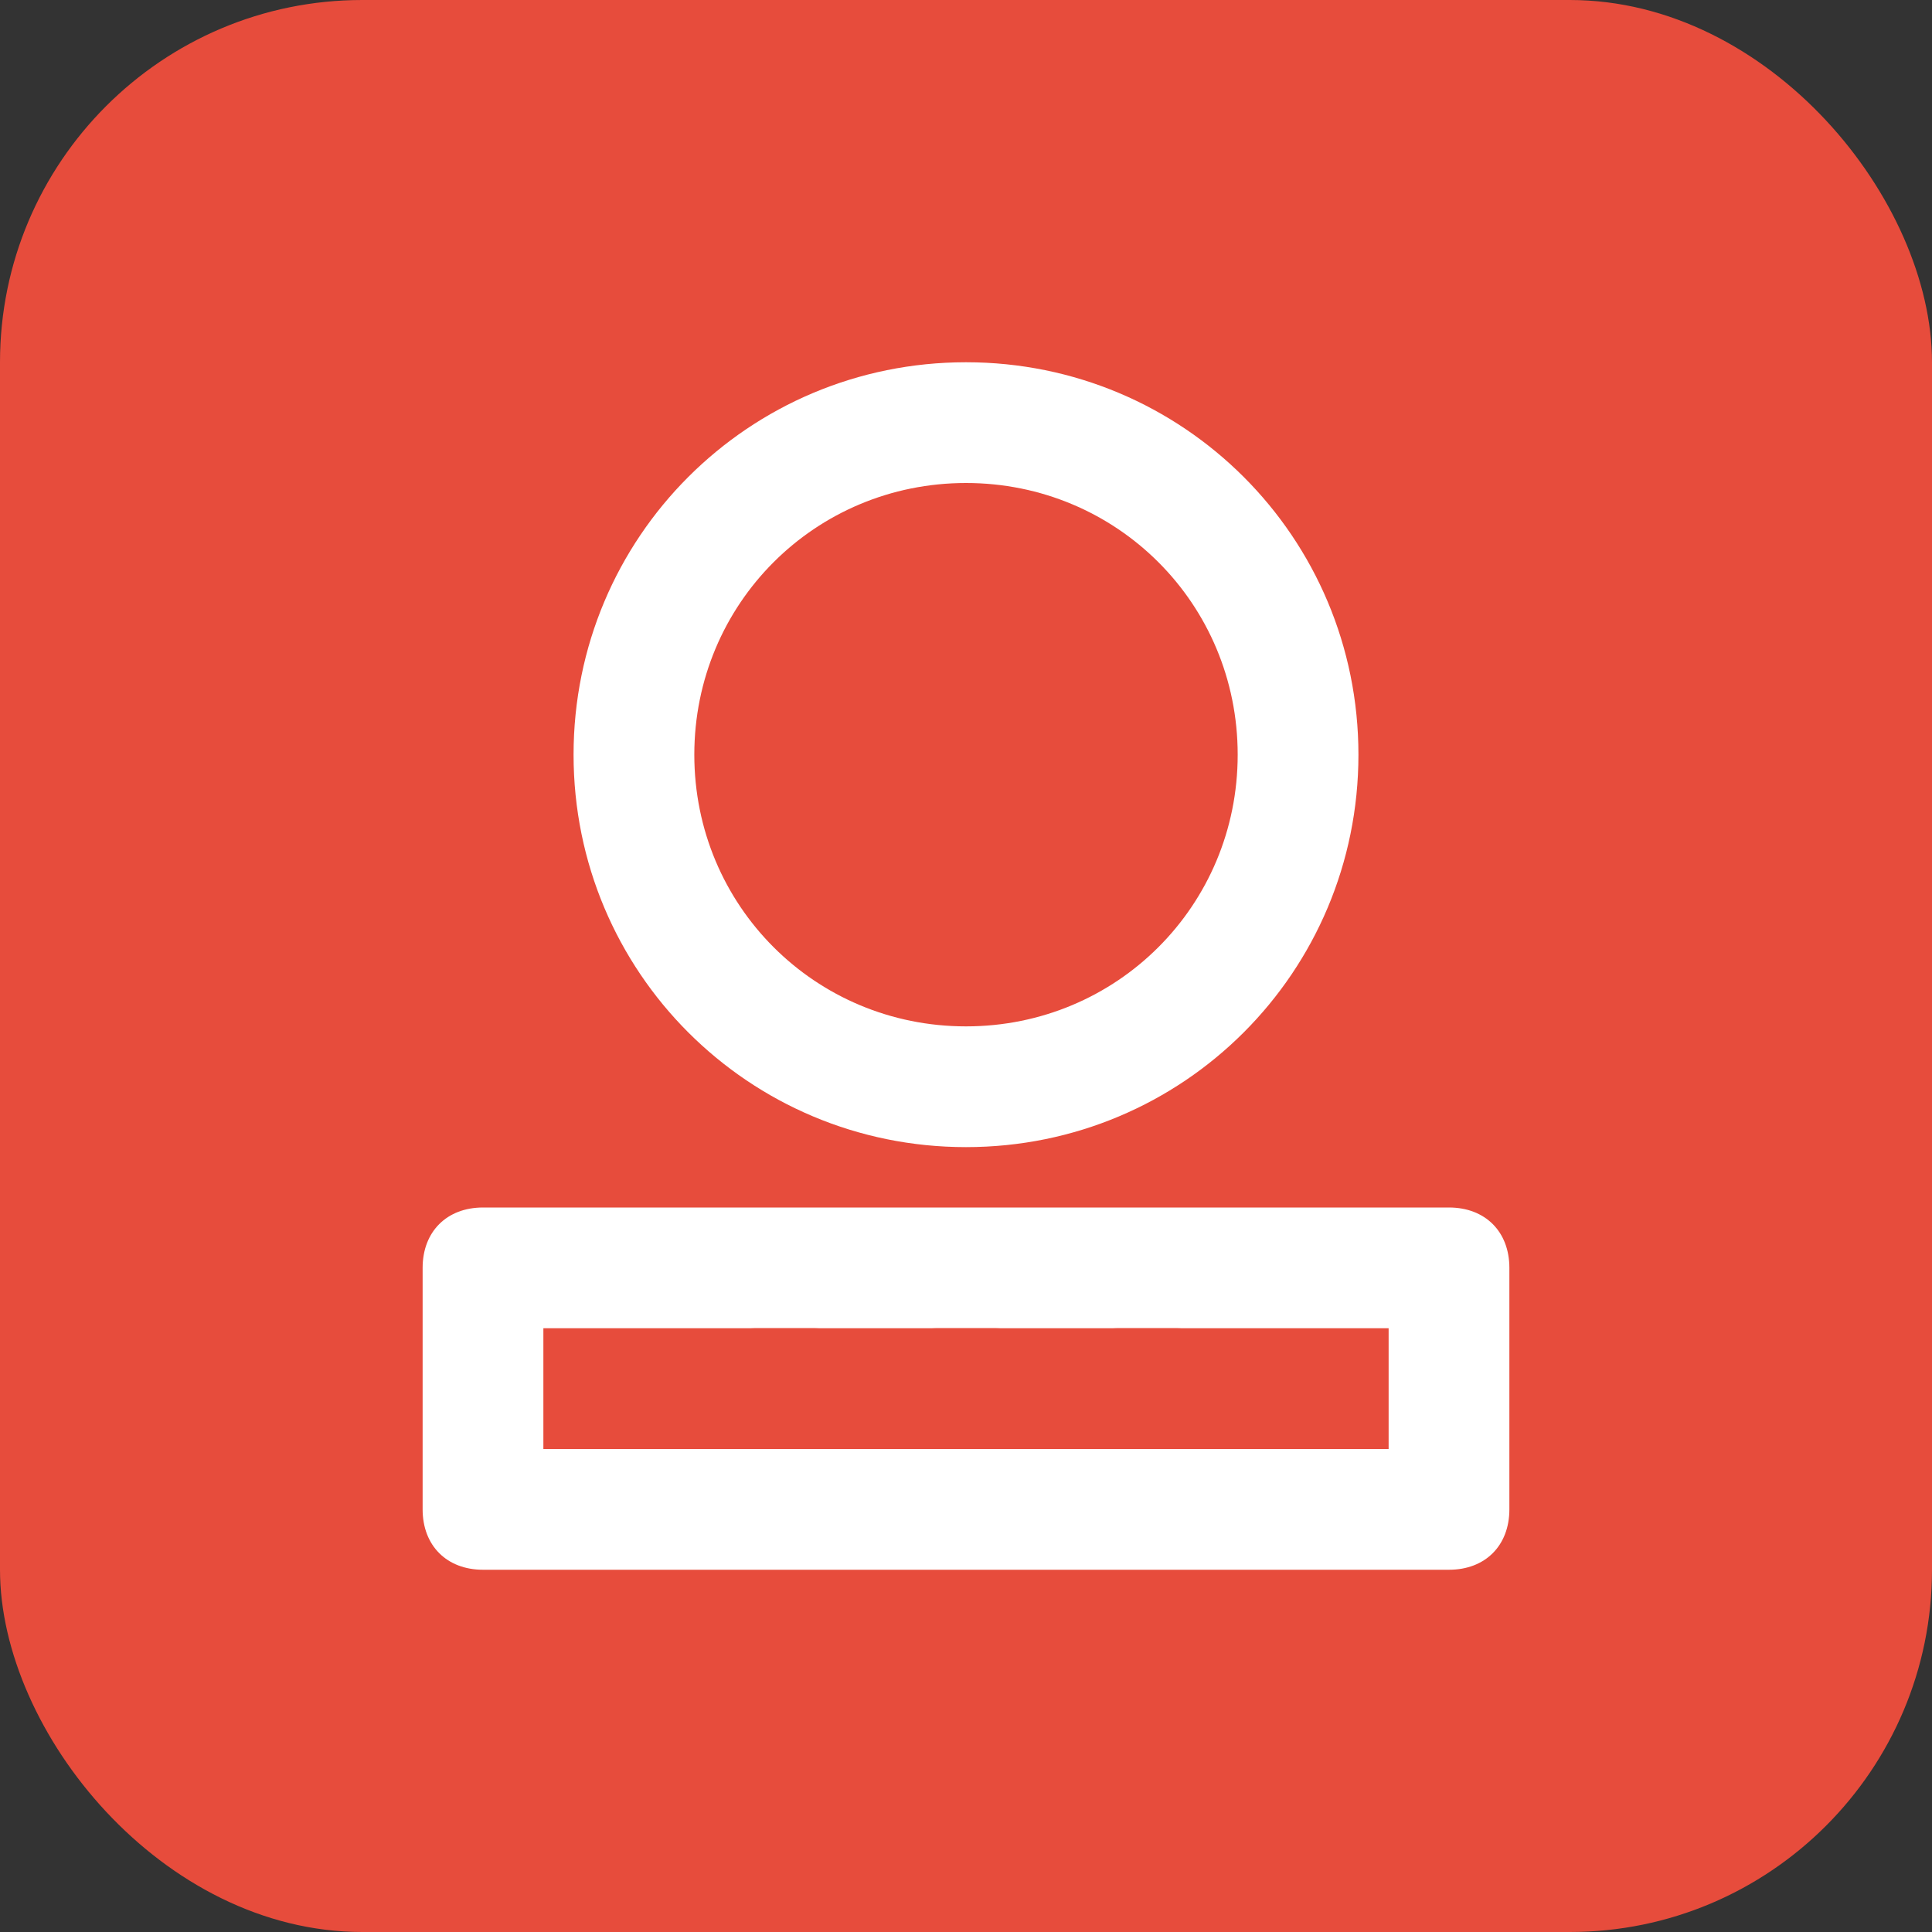 <svg width="32" height="32" viewBox="0 0 32 32" fill="none" xmlns="http://www.w3.org/2000/svg">
  <rect x="0" y="0" width="32" height="32" fill="#333333" stroke="none"/>
  <rect width="32" height="32" rx="6" fill="#e74c3c"/>
  <path d="M16 6C12.4 6 9.5 8.9 9.5 12.5C9.5 16.1 12.4 19 16 19C19.6 19 22.5 16.1 22.5 12.5C22.5 8.9 19.6 6 16 6ZM16 17C13.5 17 11.5 15 11.5 12.5C11.5 10 13.5 8 16 8C18.5 8 20.5 10 20.5 12.5C20.5 15 18.5 17 16 17Z" fill="white"/>
  <path d="M24 20H8C7.4 20 7 20.4 7 21V25C7 25.6 7.4 26 8 26H24C24.6 26 25 25.6 25 25V21C25 20.4 24.6 20 24 20ZM23 24H9V22H23V24Z" fill="white"/>
  <path d="M12 22.5C12 22.2 12.2 22 12.5 22H13.5C13.8 22 14 22.2 14 22.5V23.5C14 23.8 13.8 24 13.5 24H12.5C12.2 24 12 23.8 12 23.5V22.5Z" fill="#e74c3c"/>
  <path d="M15 22.5C15 22.2 15.2 22 15.5 22H16.5C16.8 22 17 22.2 17 22.5V23.5C17 23.8 16.8 24 16.5 24H15.5C15.2 24 15 23.8 15 23.5V22.5Z" fill="#e74c3c"/>
  <path d="M18 22.5C18 22.2 18.2 22 18.5 22H19.5C19.8 22 20 22.2 20 22.5V23.5C20 23.8 19.8 24 19.5 24H18.5C18.2 24 18 23.8 18 23.5V22.5Z" fill="#e74c3c"/>
</svg>
